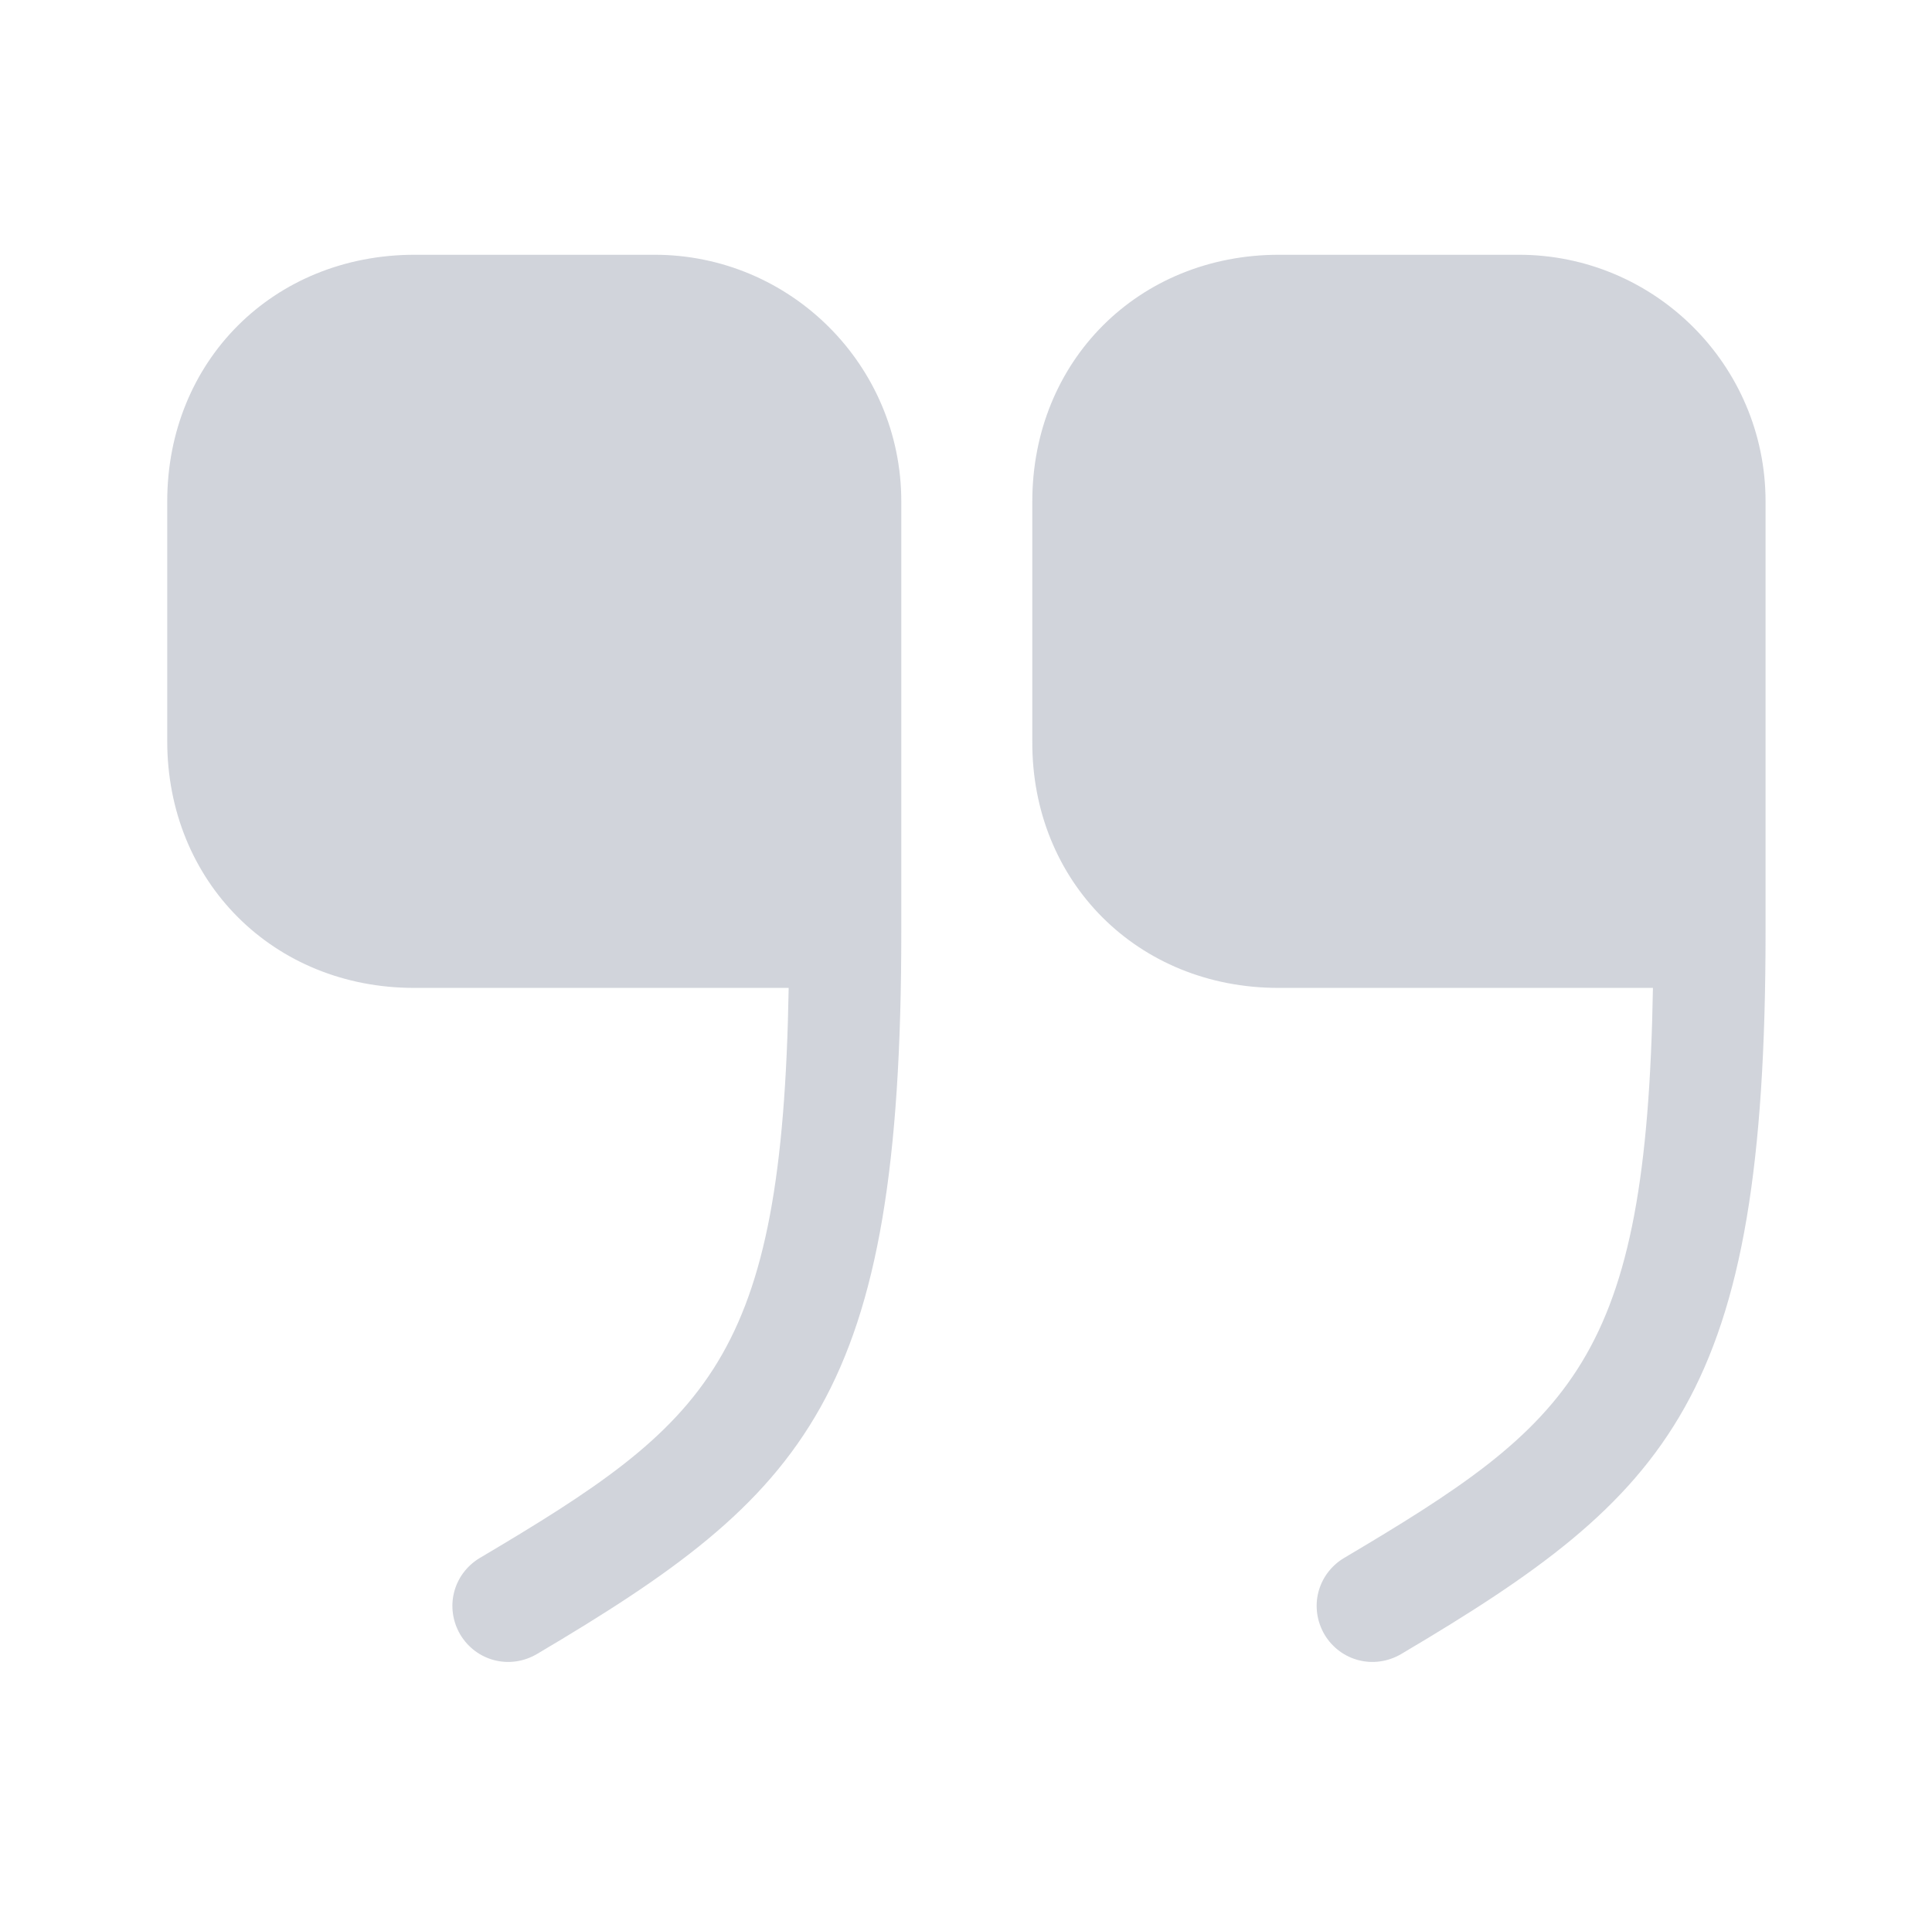<svg width="129" height="128" viewBox="0 0 129 128" fill="none" xmlns="http://www.w3.org/2000/svg">
<path d="M85.353 65.973H110.367C109.94 90.88 105.033 94.987 89.727 104.053C87.967 105.12 87.38 107.36 88.447 109.173C89.513 110.933 91.753 111.52 93.567 110.453C111.593 99.787 117.887 93.28 117.887 62.24V33.493C117.887 24.373 110.473 17.013 101.407 17.013H85.407C76.02 17.013 68.927 24.107 68.927 33.493V49.493C68.873 58.88 75.967 65.973 85.353 65.973Z" fill="#667085" fill-opacity="0.3"/>
<path d="M27.646 65.973H52.66C52.233 90.88 47.327 94.987 32.02 104.053C30.26 105.12 29.673 107.36 30.74 109.173C31.806 110.933 34.047 111.52 35.86 110.453C53.886 99.787 60.18 93.28 60.18 62.24V33.493C60.18 24.373 52.767 17.013 43.7 17.013H27.7C18.26 17.013 11.166 24.107 11.166 33.493V49.493C11.166 58.88 18.26 65.973 27.646 65.973Z" fill="#667085" fill-opacity="0.3"/>
</svg>
